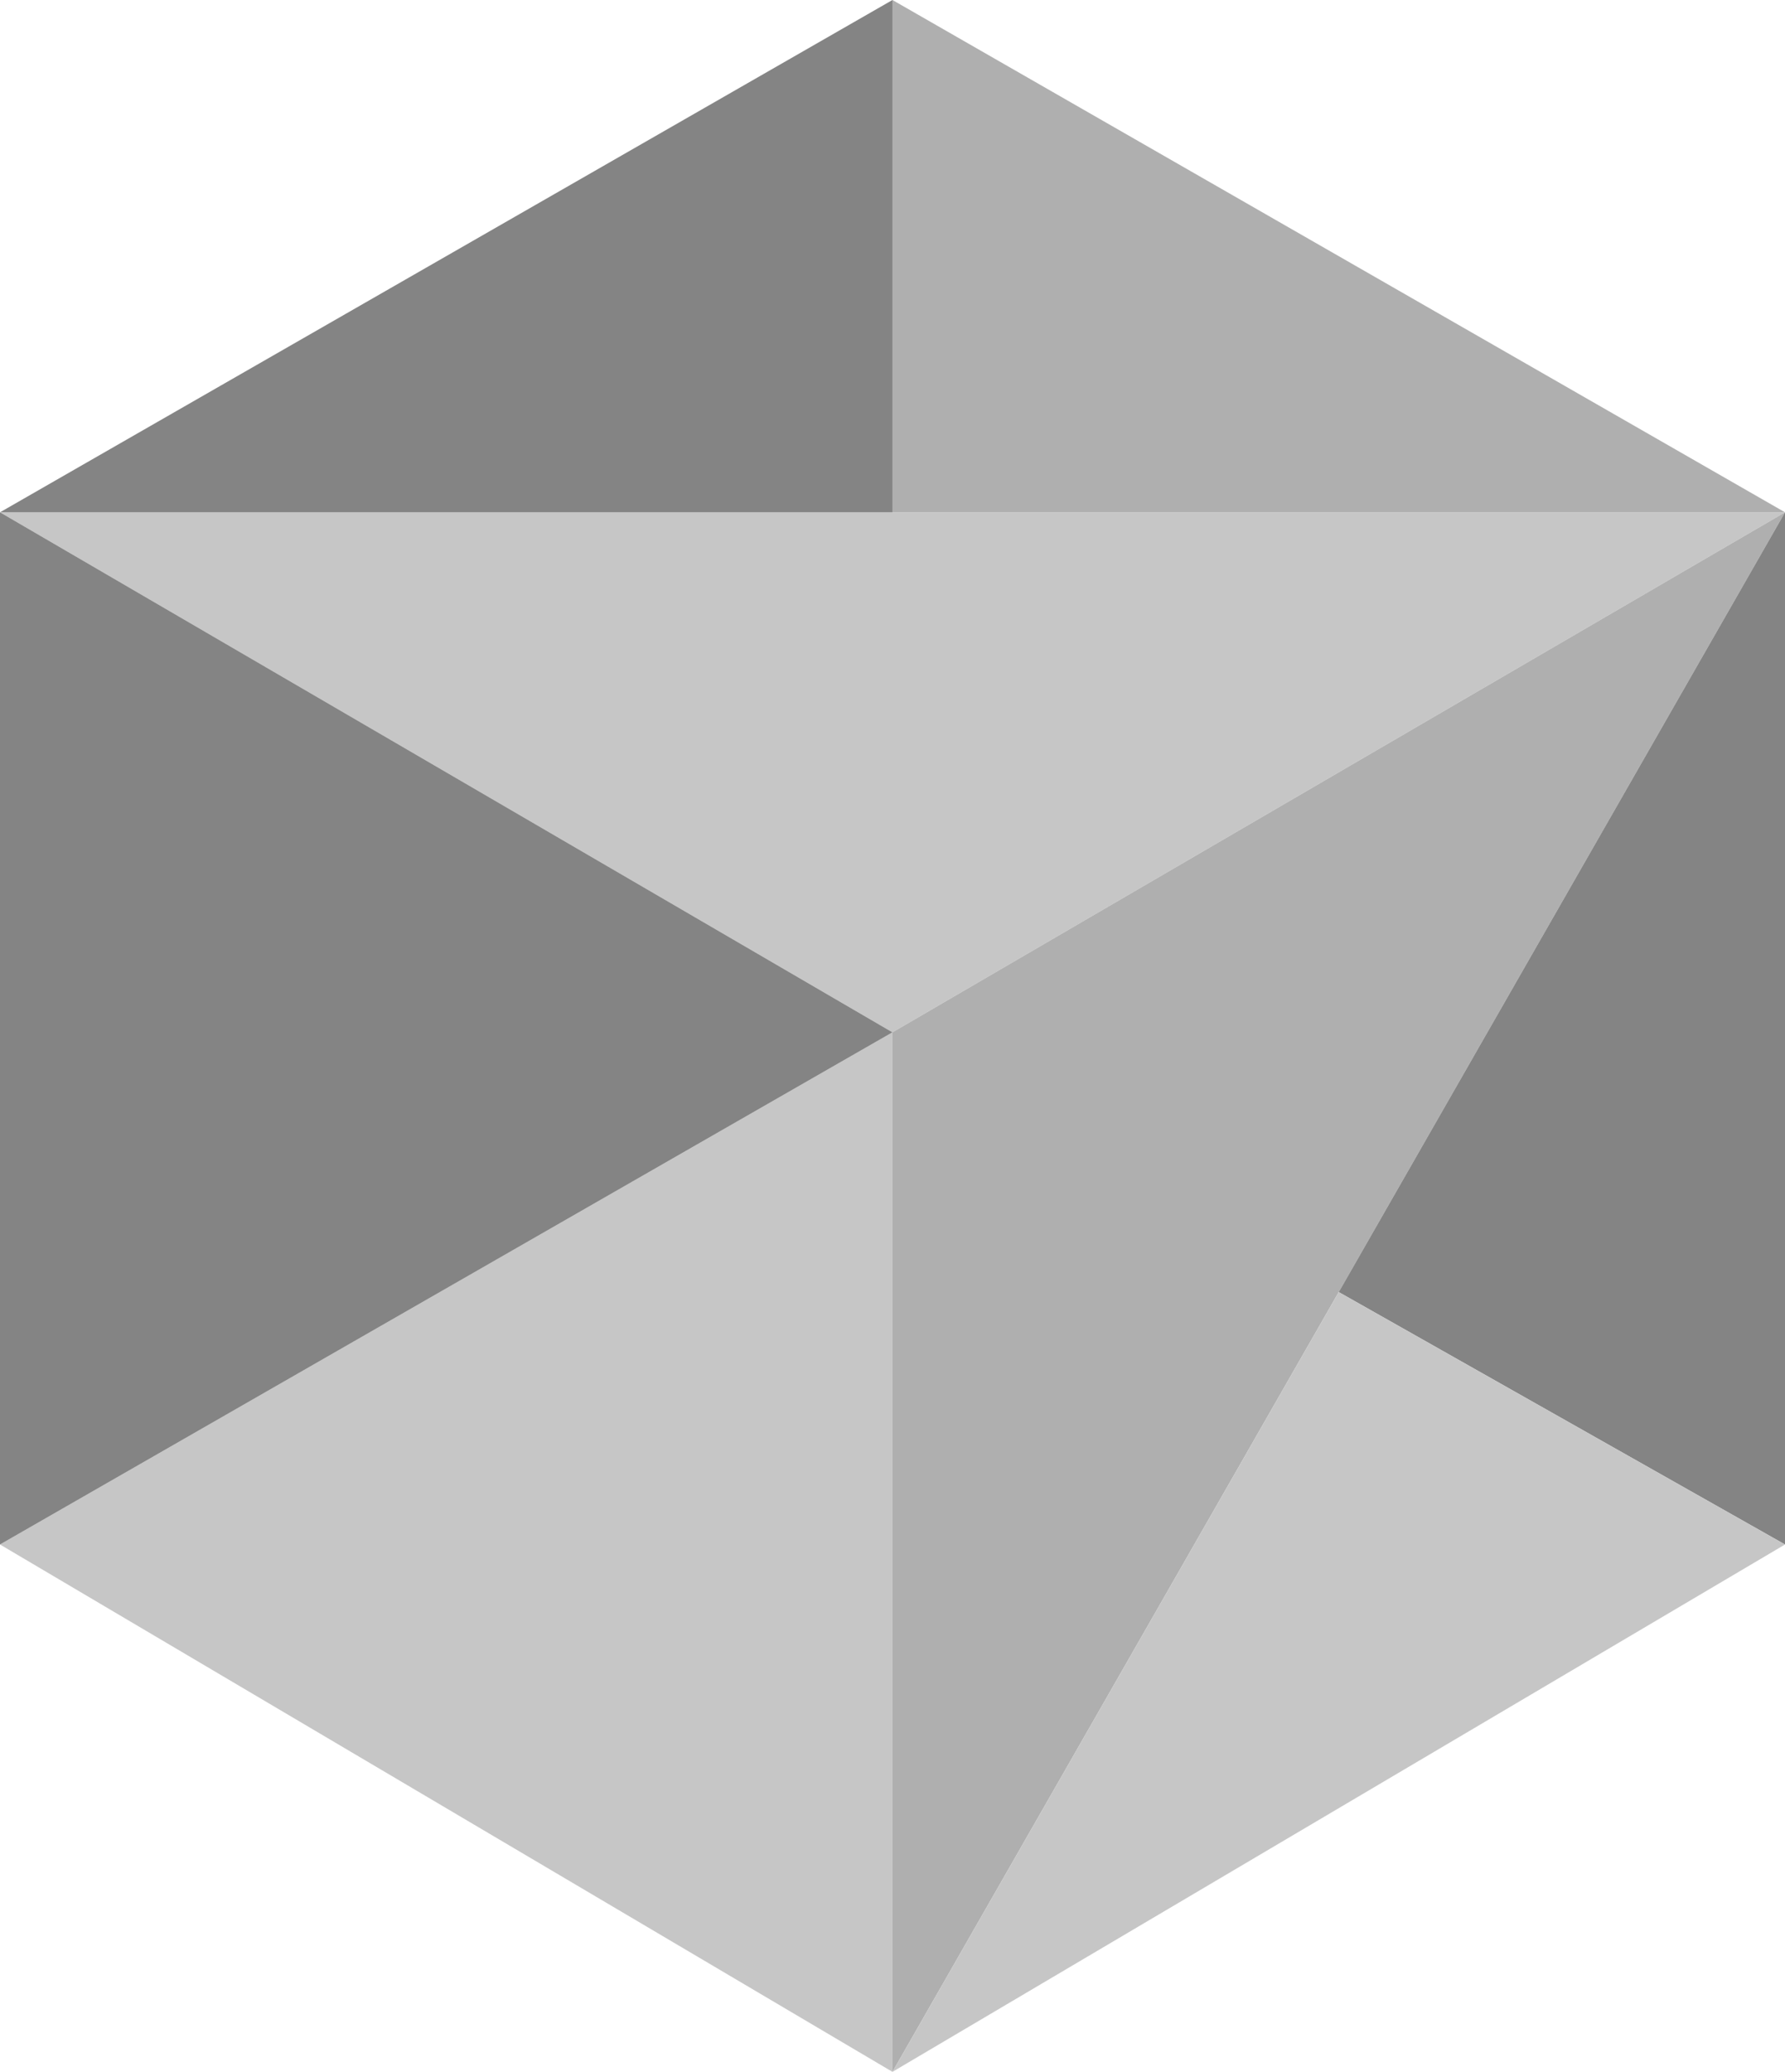 <?xml version="1.0" encoding="UTF-8"?>
<svg id="Calque_2" data-name="Calque 2" xmlns="http://www.w3.org/2000/svg" viewBox="0 0 277.51 322">
  <defs>
    <style>
      .cls-1 {
        fill: #c6c6c6;
      }

      .cls-2 {
        fill: #848484;
      }

      .cls-3 {
        fill: #afafaf;
      }
    </style>
  </defs>
  <g id="Calque_1-2" data-name="Calque 1">
    <g>
      <polygon class="cls-1" points="0 79.62 277.51 79.62 138.75 160.44 0 79.62"/>
      <polygon class="cls-3" points="277.51 79.62 138.75 322 138.75 160.44 277.51 79.62"/>
      <polygon class="cls-2" points="277.51 79.62 277.51 240.04 208.13 200.81 277.51 79.62"/>
      <polygon class="cls-1" points="277.51 240.04 208.13 200.81 138.75 322 277.51 240.04"/>
      <polygon class="cls-1" points="138.75 160.44 0 240.04 138.75 322 138.75 160.44"/>
      <polygon class="cls-2" points="0 79.62 0 240.04 138.75 160.44 0 79.62"/>
      <polygon class="cls-2" points="0 79.62 138.75 0 138.75 79.62 0 79.62"/>
      <polygon class="cls-3" points="138.75 0 138.75 79.62 277.51 79.62 138.75 0"/>
    </g>
  </g>
</svg>